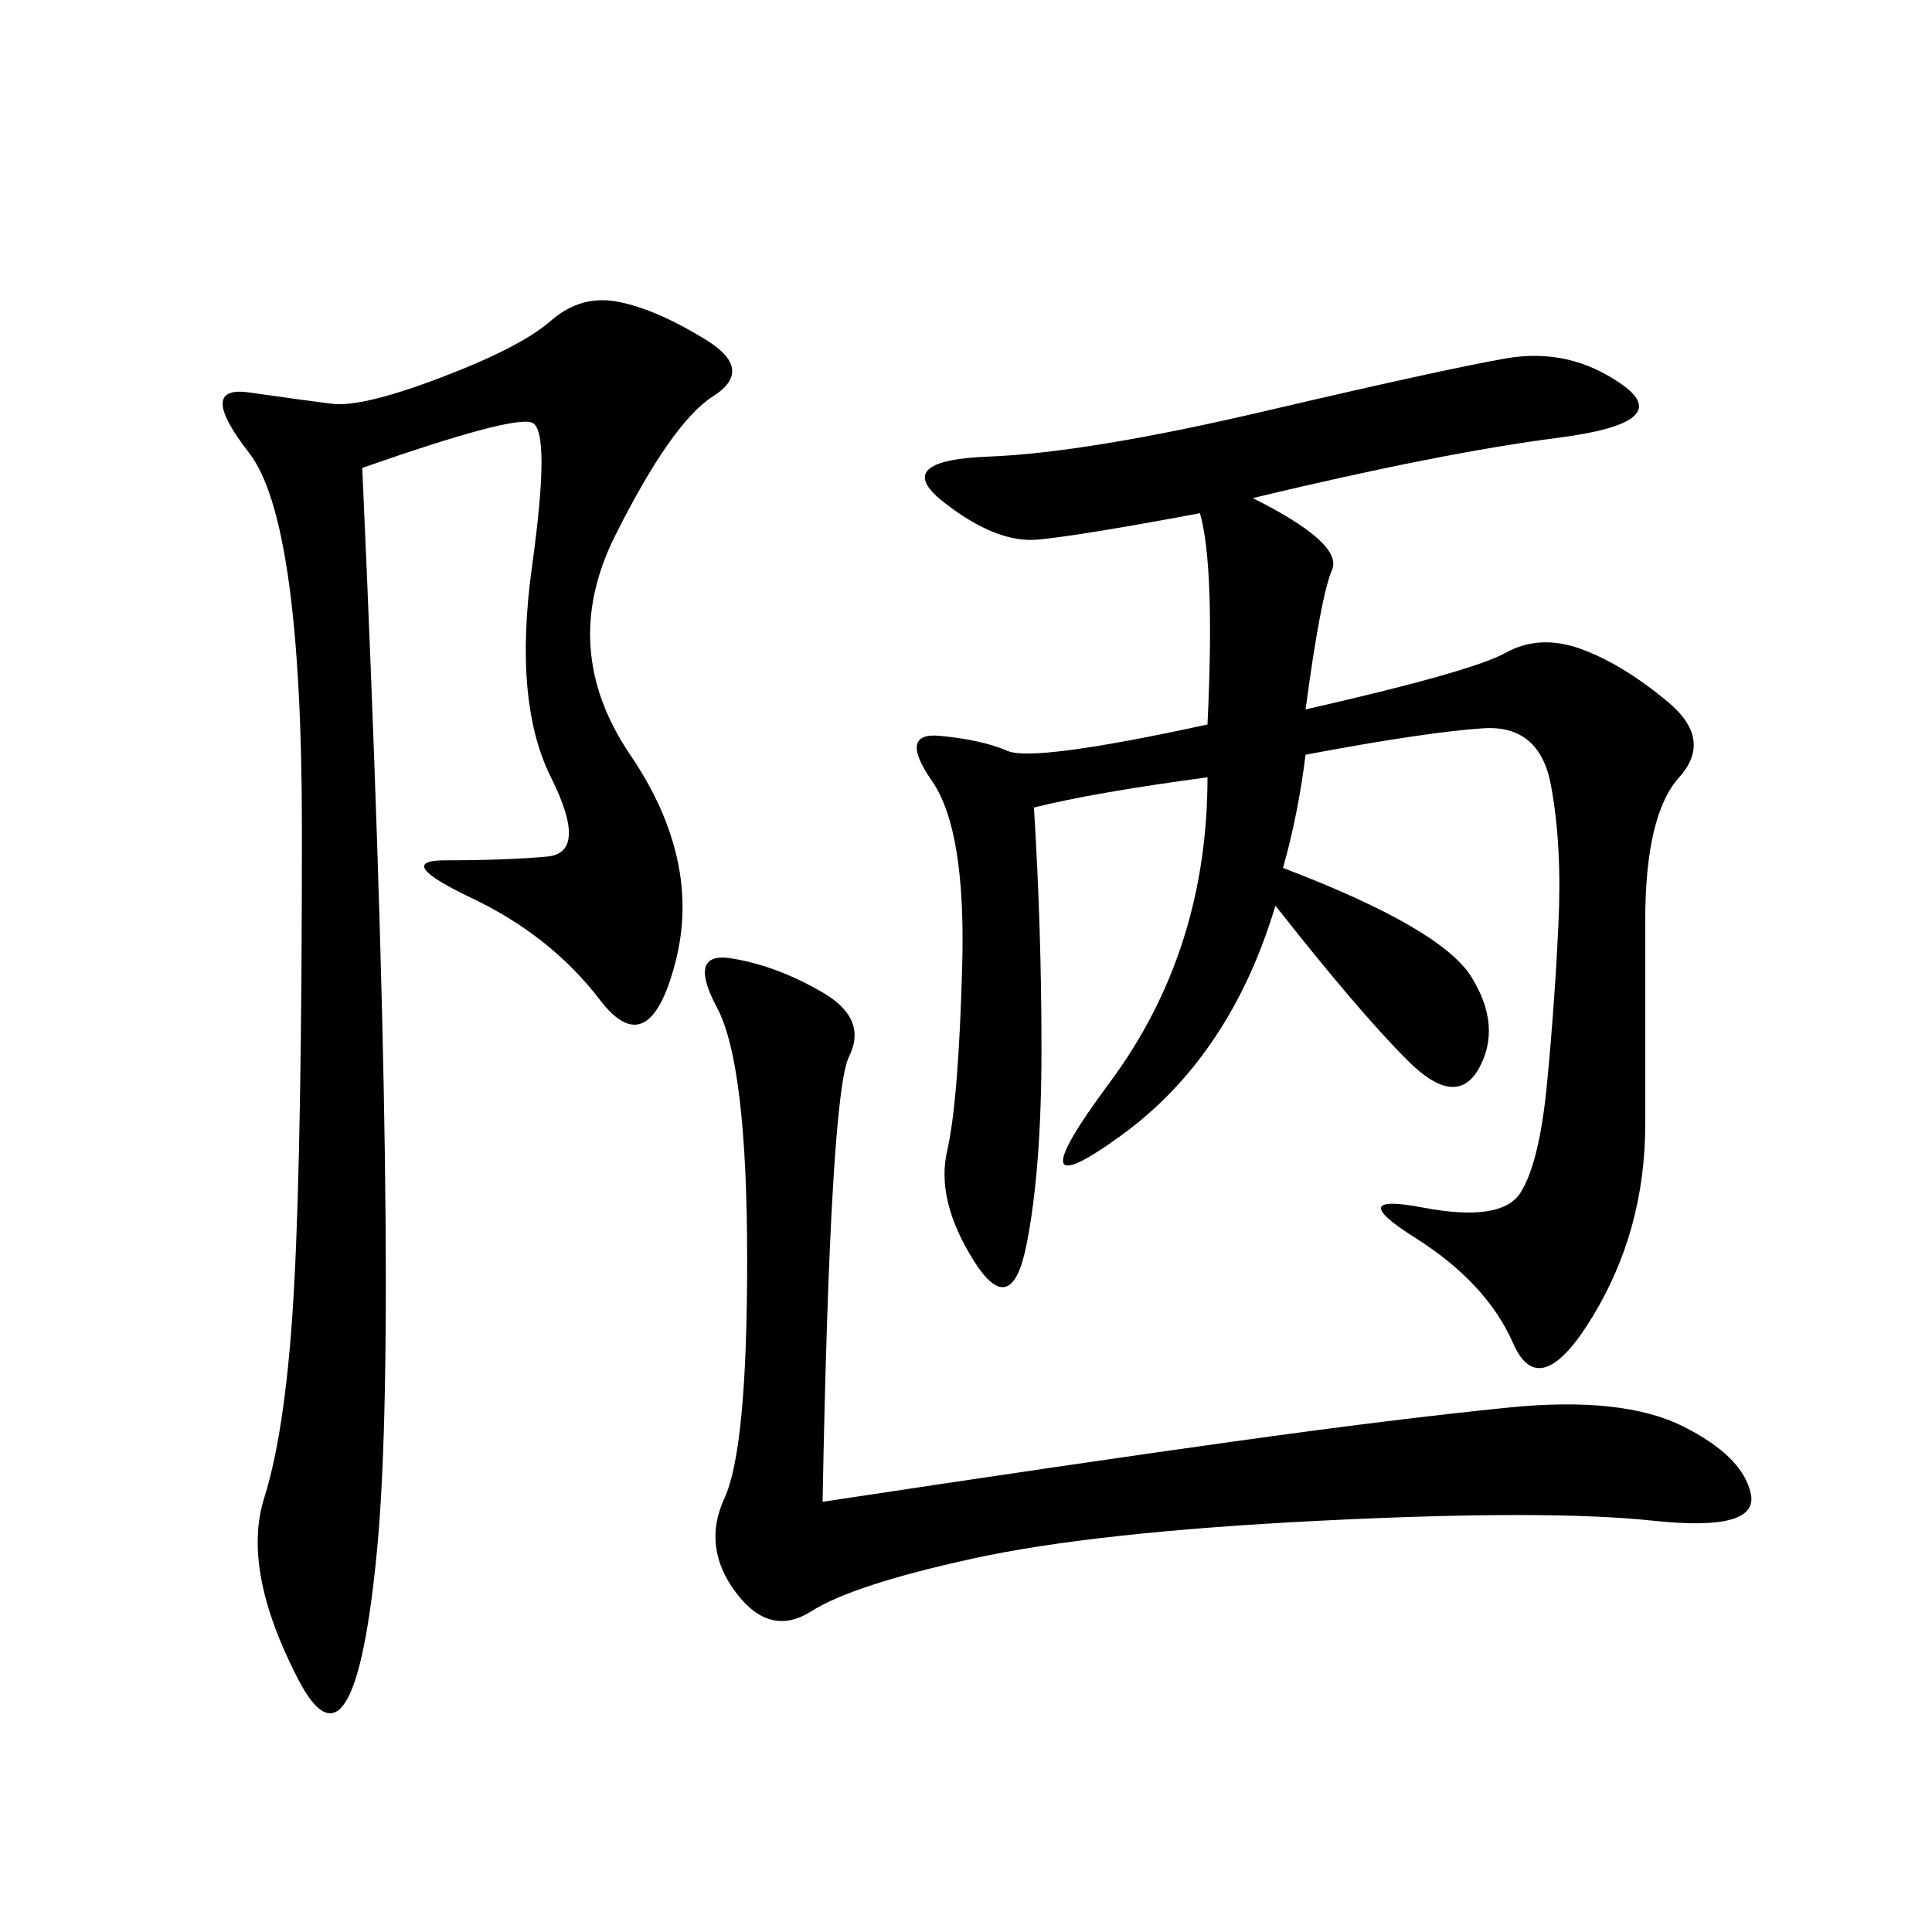 <svg xmlns="http://www.w3.org/2000/svg" xmlns:xlink="http://www.w3.org/1999/xlink" width="300" height="300"><path d="M194.53 77.34Q208.59 84.38 206.84 88.48Q205.08 92.58 202.73 110.16L202.73 110.16Q228.52 104.30 233.79 101.37Q239.06 98.44 245.51 100.78Q251.95 103.13 258.98 108.98Q266.02 114.84 260.74 120.70Q255.47 126.56 255.47 142.97L255.47 142.97L255.47 174.61Q255.47 191.02 247.27 204.49Q239.06 217.97 234.96 208.59Q230.86 199.22 219.73 192.19Q208.59 185.16 220.90 187.50Q233.20 189.84 236.13 185.16Q239.06 180.47 240.23 168.16Q241.41 155.86 241.99 143.55Q242.58 131.25 240.82 121.88Q239.06 112.50 230.27 113.09Q221.48 113.67 202.73 117.19L202.73 117.19Q201.56 126.56 199.22 134.77L199.22 134.77Q223.83 144.14 228.52 151.76Q233.20 159.38 229.69 165.82Q226.17 172.27 218.55 164.65Q210.94 157.03 198.05 140.63L198.05 140.63Q191.02 164.06 174.02 176.37Q157.03 188.67 172.27 168.16Q187.50 147.66 187.50 120.70L187.50 120.70Q169.92 123.05 160.55 125.39L160.55 125.39Q161.72 144.14 161.72 162.89L161.72 162.89Q161.72 181.64 159.38 193.36Q157.03 205.08 151.17 195.70Q145.31 186.33 147.07 178.71Q148.83 171.09 149.41 150Q150 128.91 144.73 121.29Q139.45 113.67 145.90 114.26Q152.34 114.84 156.45 116.60Q160.55 118.36 187.50 112.50L187.50 112.50Q188.67 87.89 186.33 79.69L186.33 79.69Q167.58 83.20 161.13 83.79Q154.69 84.38 146.48 77.93Q138.28 71.48 153.52 70.90Q168.75 70.31 196.29 63.87Q223.83 57.42 233.79 55.66Q243.75 53.91 251.95 59.77Q260.16 65.63 241.99 67.97Q223.83 70.31 194.53 77.34L194.53 77.34ZM56.25 72.66Q62.11 202.73 58.59 240.23Q55.08 277.73 46.29 260.74Q37.50 243.75 41.02 232.62Q44.53 221.48 45.70 199.22Q46.88 176.95 46.88 128.91L46.88 128.91Q46.88 80.86 38.67 70.31Q30.47 59.77 38.67 60.94Q46.88 62.11 51.56 62.70Q56.25 63.28 68.55 58.59Q80.86 53.91 85.55 49.80Q90.23 45.70 96.09 46.88Q101.95 48.05 109.57 52.73Q117.19 57.42 110.74 61.52Q104.30 65.63 95.51 83.20Q86.72 100.78 97.85 117.19Q108.98 133.59 104.88 149.41Q100.78 165.23 93.16 155.27Q85.55 145.31 73.24 139.45Q60.94 133.59 69.14 133.59L69.14 133.59Q78.52 133.59 84.96 133.01Q91.41 132.42 85.55 120.70Q79.69 108.98 82.62 87.89Q85.55 66.80 82.62 65.63Q79.69 64.45 56.25 72.66L56.25 72.66ZM127.73 233.20Q166.41 227.34 191.60 223.83Q216.80 220.31 234.38 218.55Q251.95 216.80 261.33 221.48Q270.70 226.17 271.88 232.03Q273.05 237.89 256.64 236.13Q240.23 234.38 205.08 236.13Q169.92 237.89 151.17 241.99Q132.42 246.09 125.98 250.20Q119.53 254.30 114.26 247.27Q108.98 240.23 112.50 232.62Q116.02 225 116.02 195.70L116.02 195.70Q116.02 165.23 111.33 156.45Q106.64 147.66 113.67 148.83Q120.70 150 127.73 154.10Q134.77 158.20 131.84 164.06Q128.91 169.92 127.73 233.20L127.73 233.20Z"/></svg>